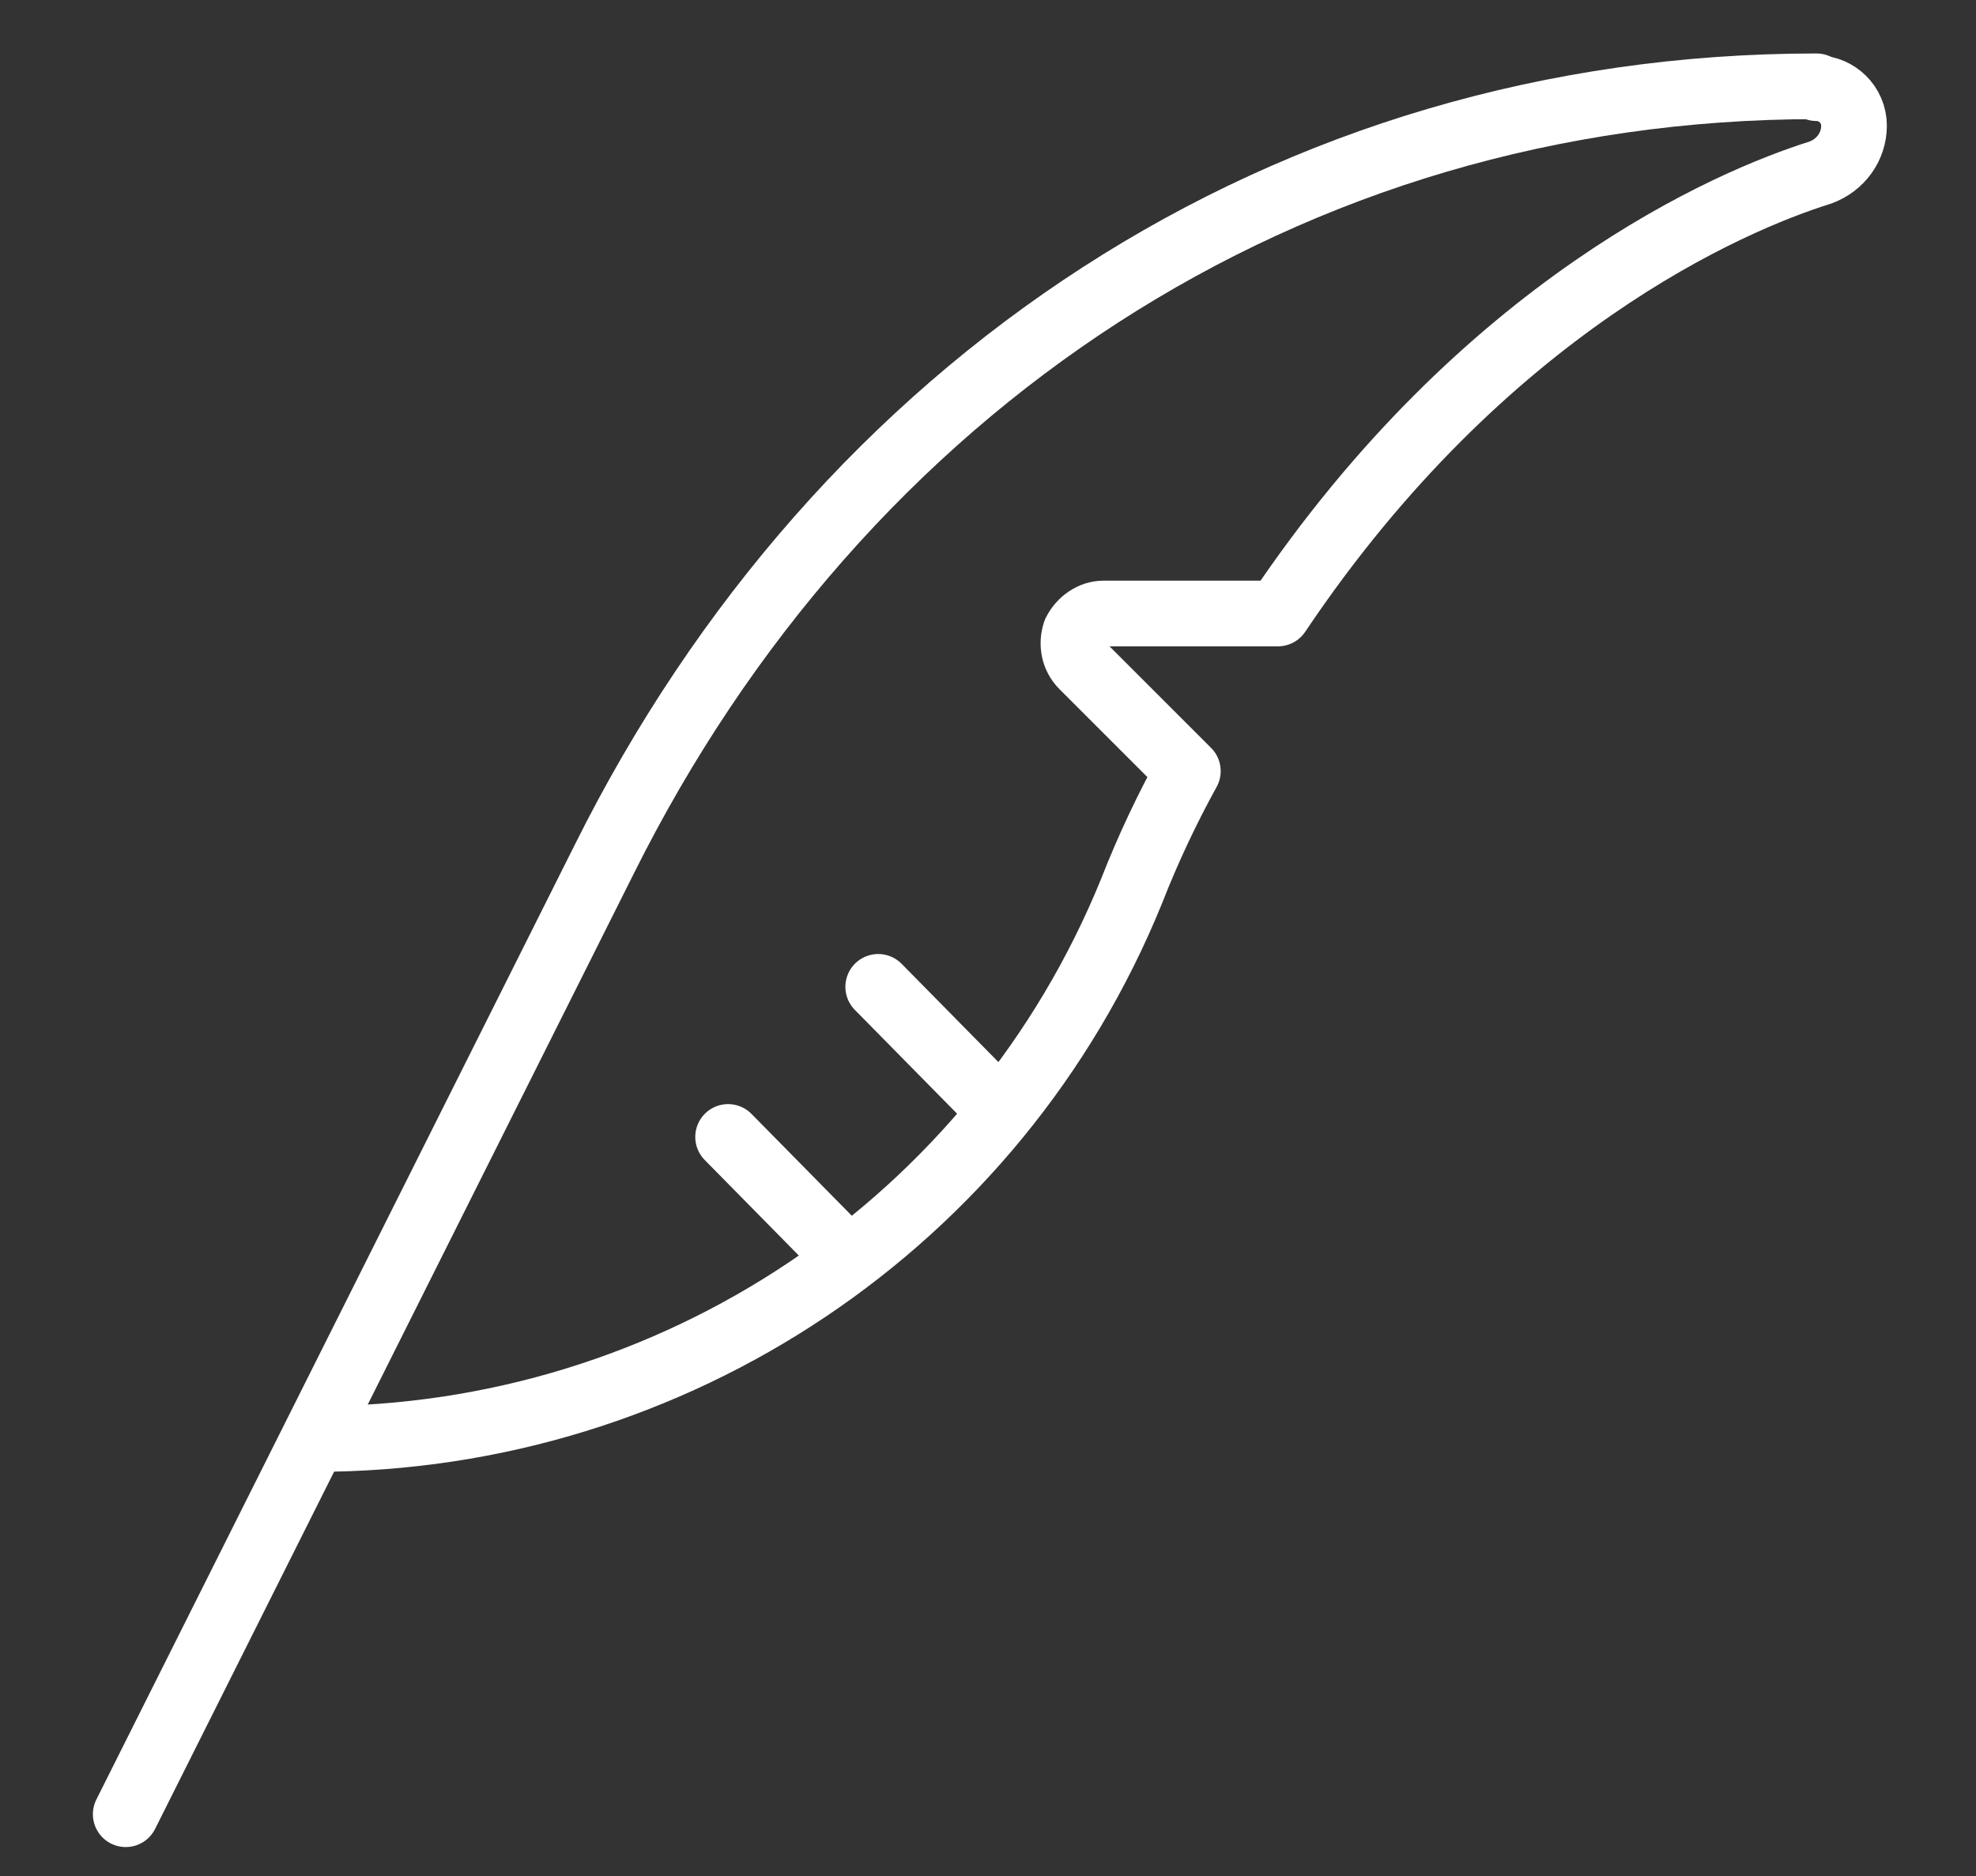 <svg enable-background="new 0 0 105.3 100" viewBox="0 0 105.3 100" xmlns="http://www.w3.org/2000/svg"><rect x="0" y="0" width="105.3" height="100" fill="#333333" stroke="none"/><g style="fill:none;stroke:#fff;stroke-width:3.5;stroke-linecap:round;stroke-linejoin:round;stroke-miterlimit:10"><path d="m96.8 4.6c-28.2 0-52 15.9-64.6 41.2l-25.5 50.9"/><path d="m16.8 76.7c19.1 0 36.3-11.5 43.5-29.2.9-2.3 1.9-4.4 3-6.4l-5.6-5.6c-.5-.5-.6-1.2-.4-1.8.3-.6.9-1 1.5-1h9.3c11-16.4 24.1-22 28.9-23.5 1.1-.4 1.8-1.4 1.8-2.5 0-1.1-.9-2-2-2"/><path d="m45.2 67.1-6.4-6.5"/><path d="m53.3 59.2-6.5-6.6"/></g></svg>